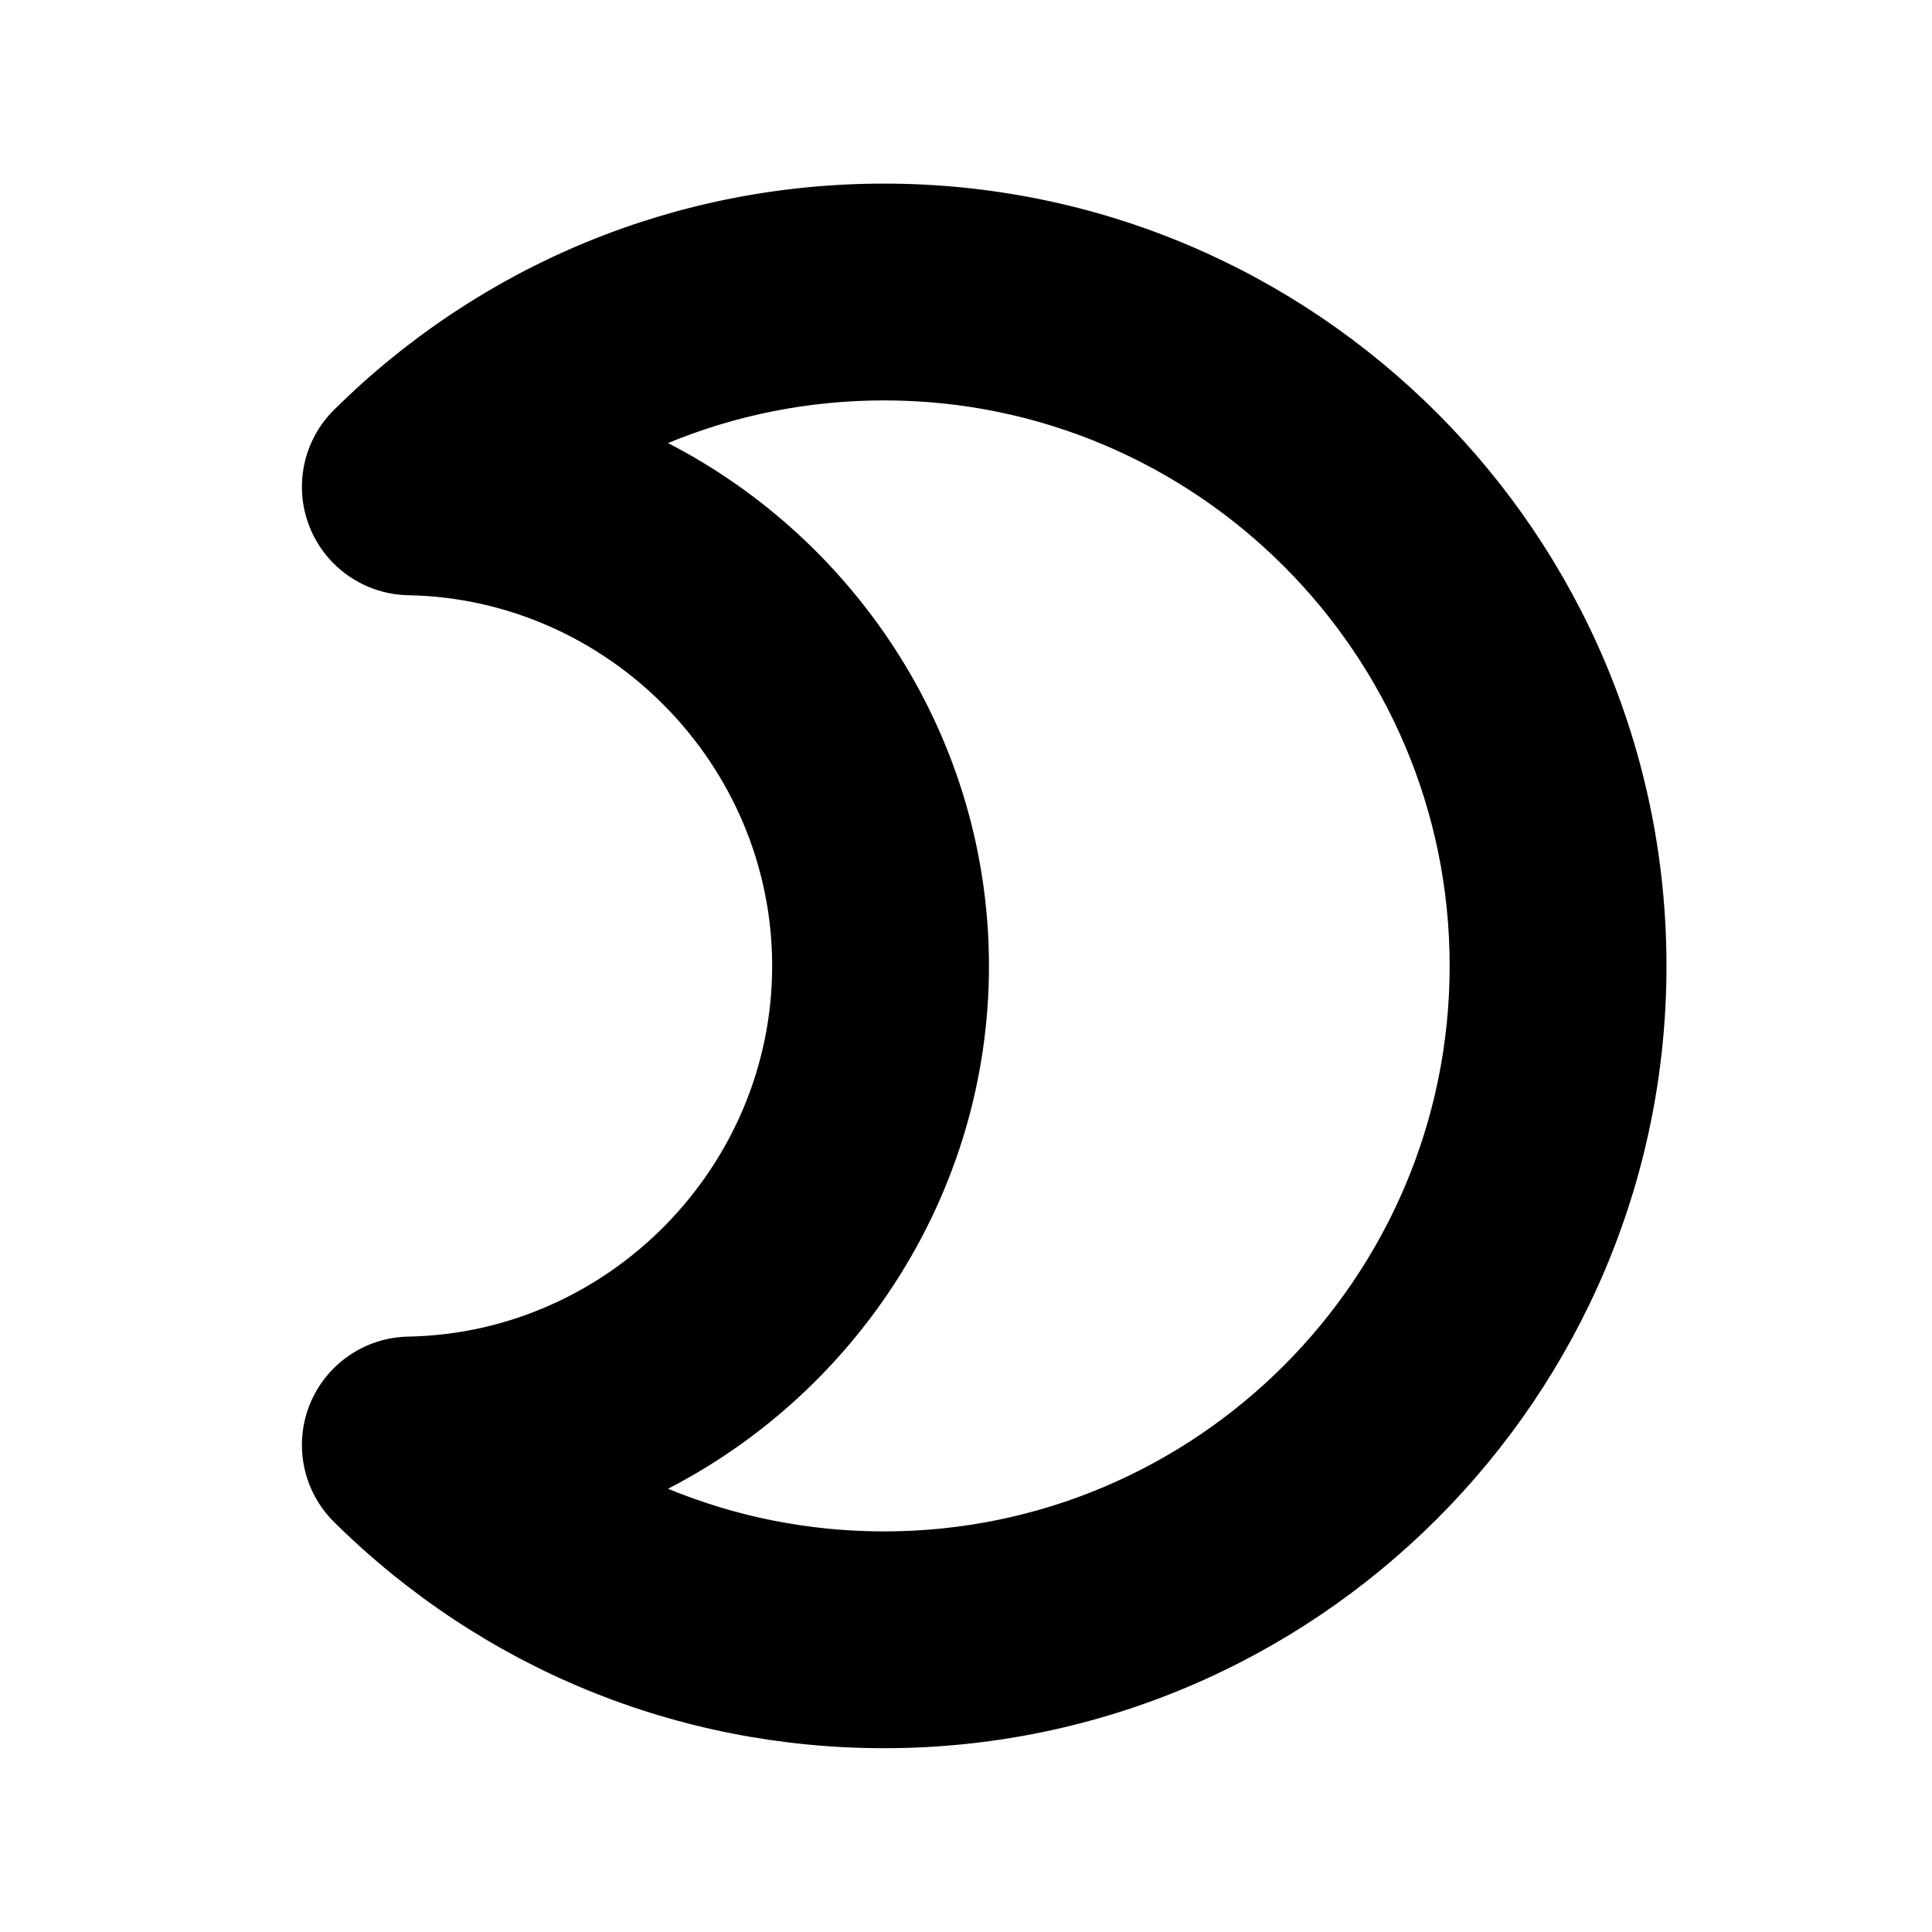 <?xml version="1.0" encoding="iso-8859-1"?>
<!-- Generator: Adobe Illustrator 17.1.0, SVG Export Plug-In . SVG Version: 6.00 Build 0)  -->
<!DOCTYPE svg PUBLIC "-//W3C//DTD SVG 1.1//EN" "http://www.w3.org/Graphics/SVG/1.1/DTD/svg11.dtd">
<svg version="1.1" id="Capa_1" xmlns="http://www.w3.org/2000/svg" xmlns:xlink="http://www.w3.org/1999/xlink" x="0px" y="0px"
	 viewBox="0 0 150 150" style="enable-background:new 0 0 150 150;" xml:space="preserve">
<g>
	<path d="M68.646,14.255c-16.093,0-31.261,6.235-42.708,17.56c-2.406,2.38-3.152,5.969-1.895,9.11s4.274,5.225,7.657,5.288
		c15.577,0.29,28.25,13.201,28.25,28.78s-12.673,28.49-28.25,28.78c-3.383,0.063-6.4,2.146-7.657,5.288s-0.51,6.731,1.896,9.111
		c11.448,11.322,26.615,17.558,42.708,17.558c33.491,0,60.738-27.246,60.738-60.737S102.137,14.255,68.646,14.255z M68.646,118.898
		c-5.848,0-11.526-1.14-16.78-3.312c14.753-7.606,24.917-23.029,24.917-40.593S66.618,42.006,51.865,34.4
		c5.253-2.174,10.933-3.313,16.781-3.313c24.209,0,43.905,19.696,43.905,43.906C112.551,99.202,92.855,118.898,68.646,118.898z"/>
</g>
</svg>
